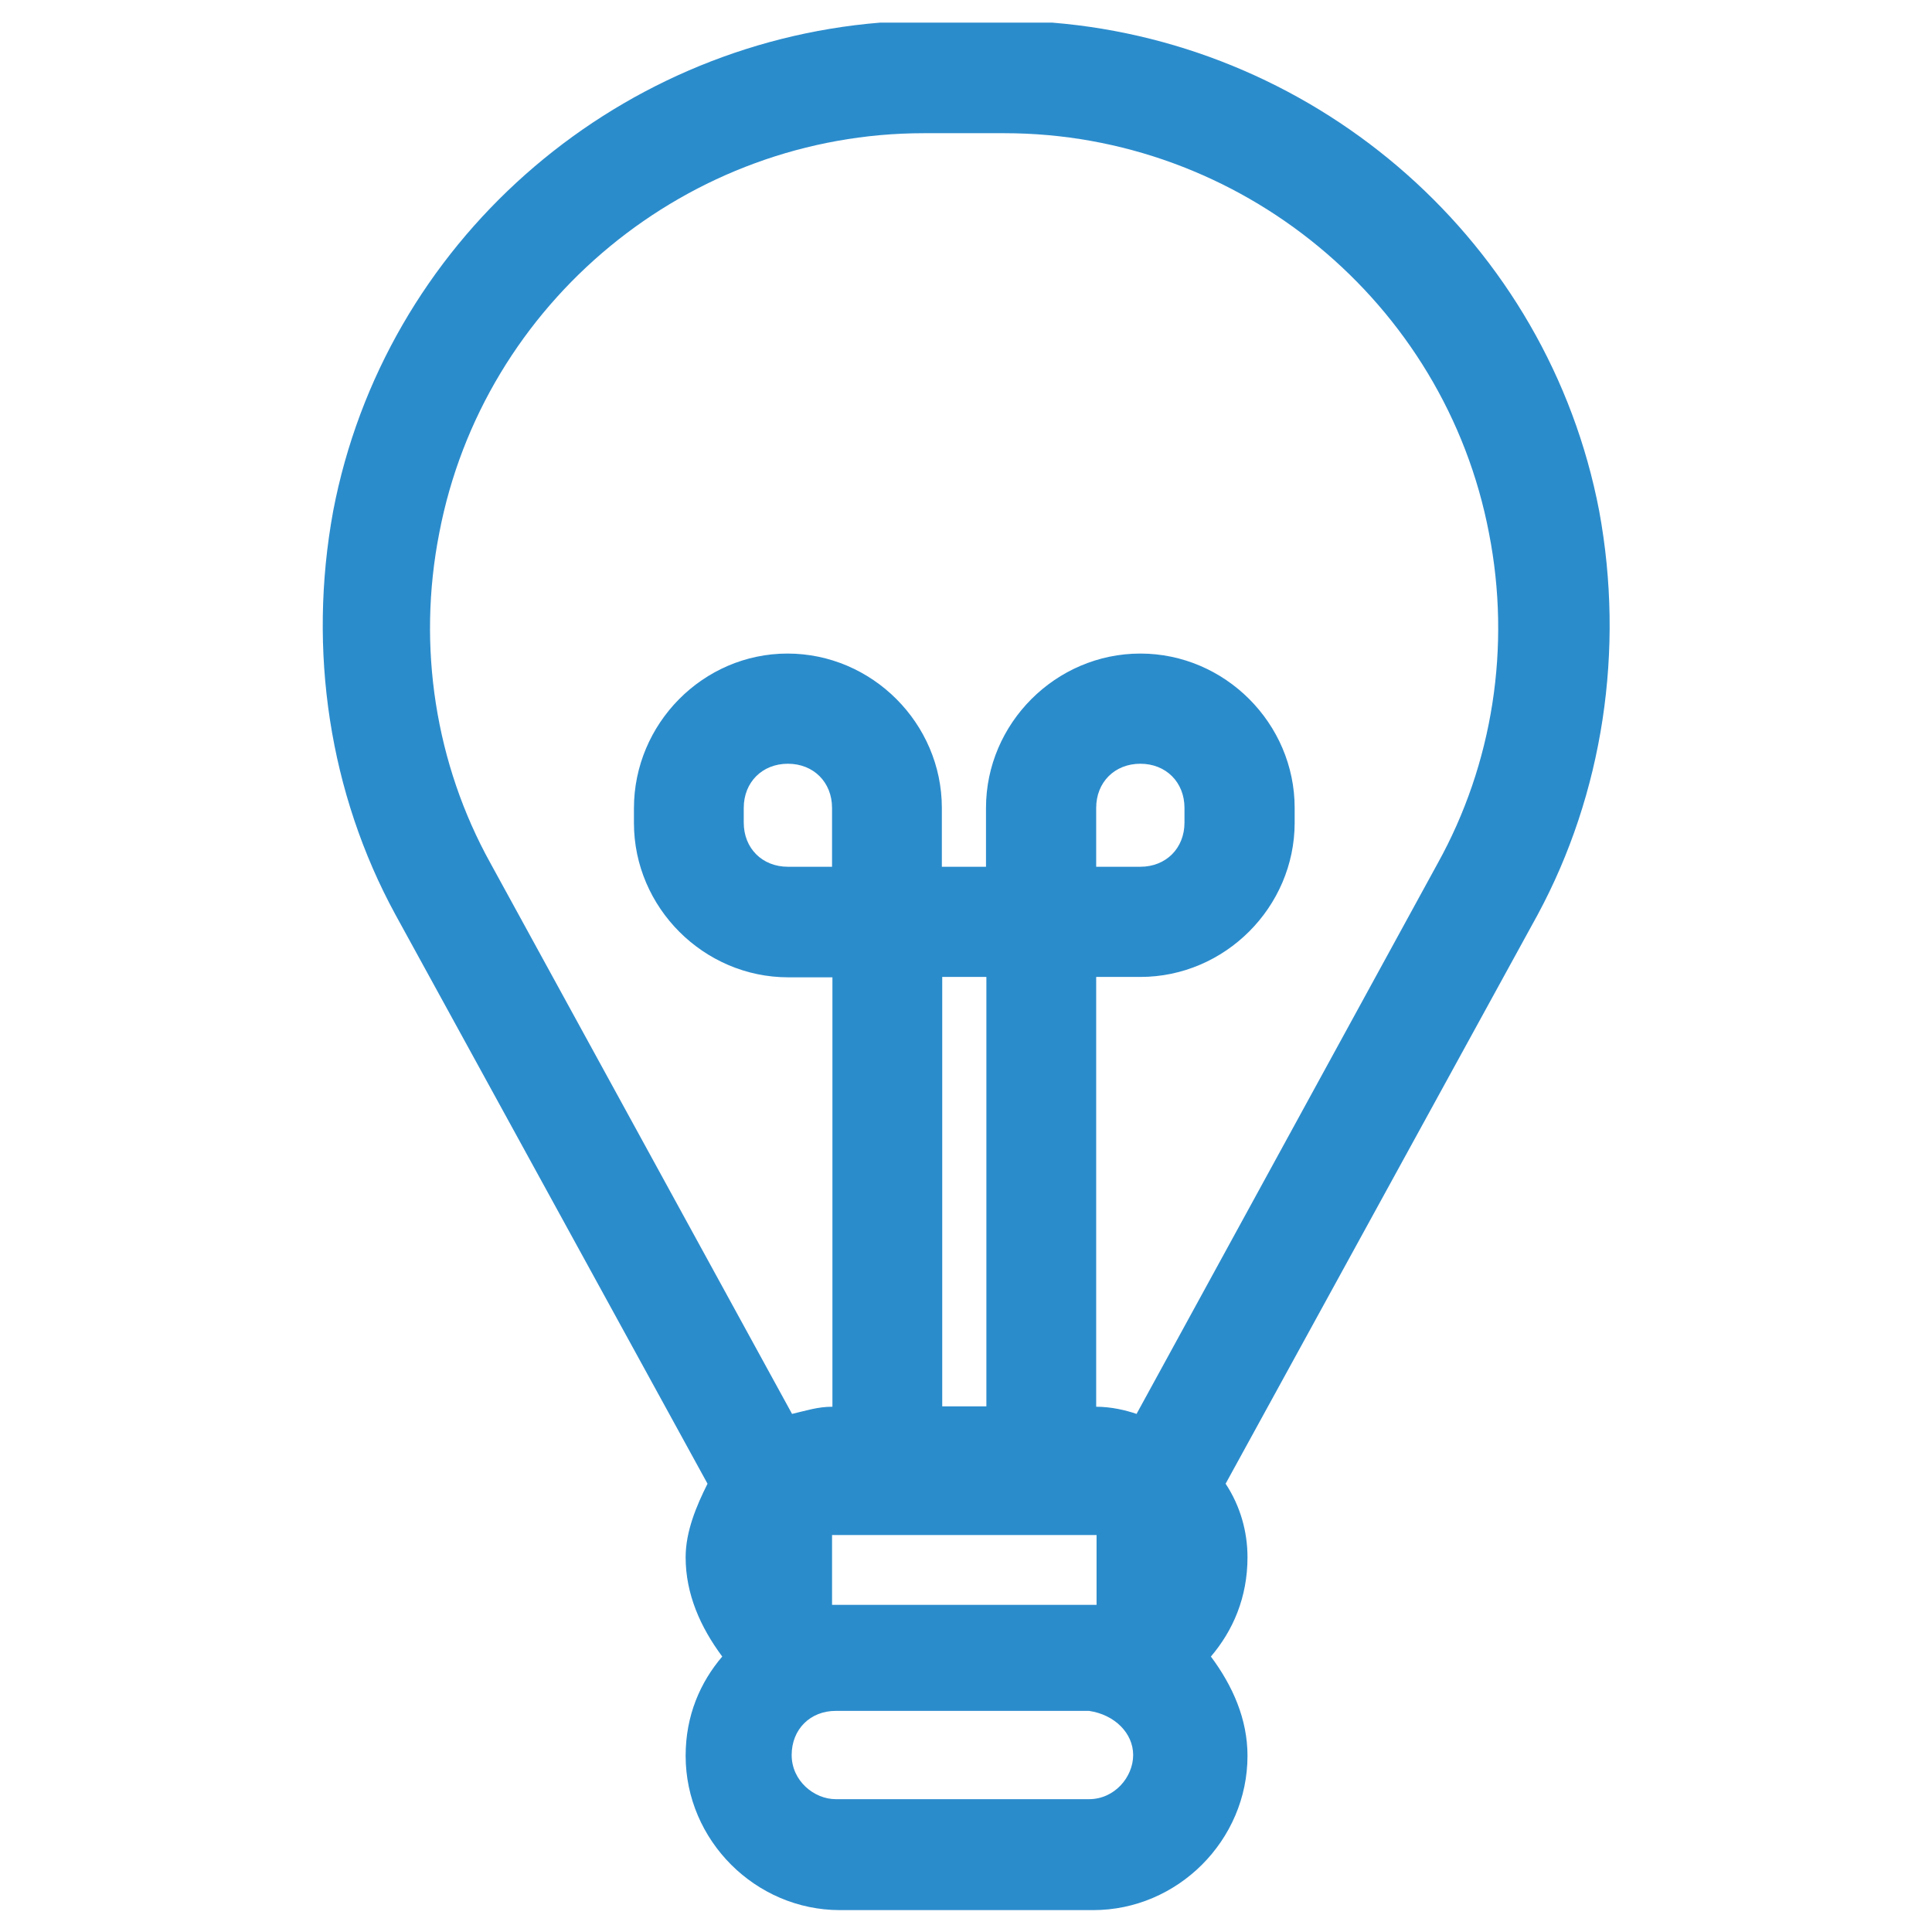 <?xml version="1.0" encoding="utf-8"?>
<!-- Generator: Adobe Illustrator 24.1.2, SVG Export Plug-In . SVG Version: 6.00 Build 0)  -->
<svg version="1.1" id="Layer_1" xmlns="http://www.w3.org/2000/svg" xmlns:xlink="http://www.w3.org/1999/xlink" x="0px" y="0px"
	 viewBox="0 0 512 512" style="enable-background:new 0 0 512 512;" xml:space="preserve">
<style type="text/css">
	.st0{fill:#2B8CCC;}
</style>
<path class="st0" d="M423.8,135.4C410.2,64.4,349.9,11.8,278.9,6h-45.7l0,0c-71,5.8-131.3,58.4-144.9,129.4c-6.8,37-1,74.9,16.5,107
	l82.7,150.8c-2.9,5.8-5.8,12.6-5.8,19.5c0,9.7,3.9,18.5,9.7,26.3c-5.8,6.8-9.7,15.6-9.7,26.3c0,22.4,18.5,40.9,40.9,40.9h67.1
	c22.4,0,40.9-18.5,40.9-40.9c0-9.7-3.9-18.5-9.7-26.3c5.8-6.8,9.7-15.6,9.7-26.3c0-6.8-1.9-13.6-5.8-19.5l82.7-150.8
	C424.8,210.3,430.6,172.3,423.8,135.4z M220.5,229.7h-11.7c-6.8,0-11.7-4.9-11.7-11.7v-3.9c0-6.8,4.9-11.7,11.7-11.7
	s11.7,4.9,11.7,11.7V229.7z M249.7,258.9h11.7v113.8h-11.7V258.9z M261.4,425.3h-11.7h-28.2h-1v-18.5h29.2h11.7h29.2v18.5h-1H261.4z
	 M300.3,465.1c0,5.8-4.9,11.7-11.7,11.7h-67.1c-5.8,0-11.7-4.9-11.7-11.7c0-6.8,4.9-11.7,11.7-11.7h67.1
	C295.4,454.4,300.3,459.3,300.3,465.1z M381,228.8l-79.8,145.9c-2.9-1-6.8-1.9-10.7-1.9V258.9h11.7c22.4,0,40.9-18.5,40.9-40.9v-3.9
	c0-22.4-18.5-40.9-40.9-40.9s-40.9,18.5-40.9,40.9v15.6h-11.7v-15.6c0-22.4-18.5-40.9-40.9-40.9S168,191.8,168,214.2v3.9
	c0,22.4,18.5,40.9,40.9,40.9h11.7v113.8c-3.9,0-6.8,1-10.7,1.9L130,228.8c-14.6-26.3-19.5-57.4-13.6-87.5
	c11.7-61.3,66.1-106,128.4-106h21.4c62.3,0,116.7,44.7,128.4,106C400.5,171.4,395.6,202.5,381,228.8z M290.5,229.7v-15.6
	c0-6.8,4.9-11.7,11.7-11.7c6.8,0,11.7,4.9,11.7,11.7v3.9c0,6.8-4.9,11.7-11.7,11.7C302.2,229.7,290.5,229.7,290.5,229.7z"/>
</svg>
